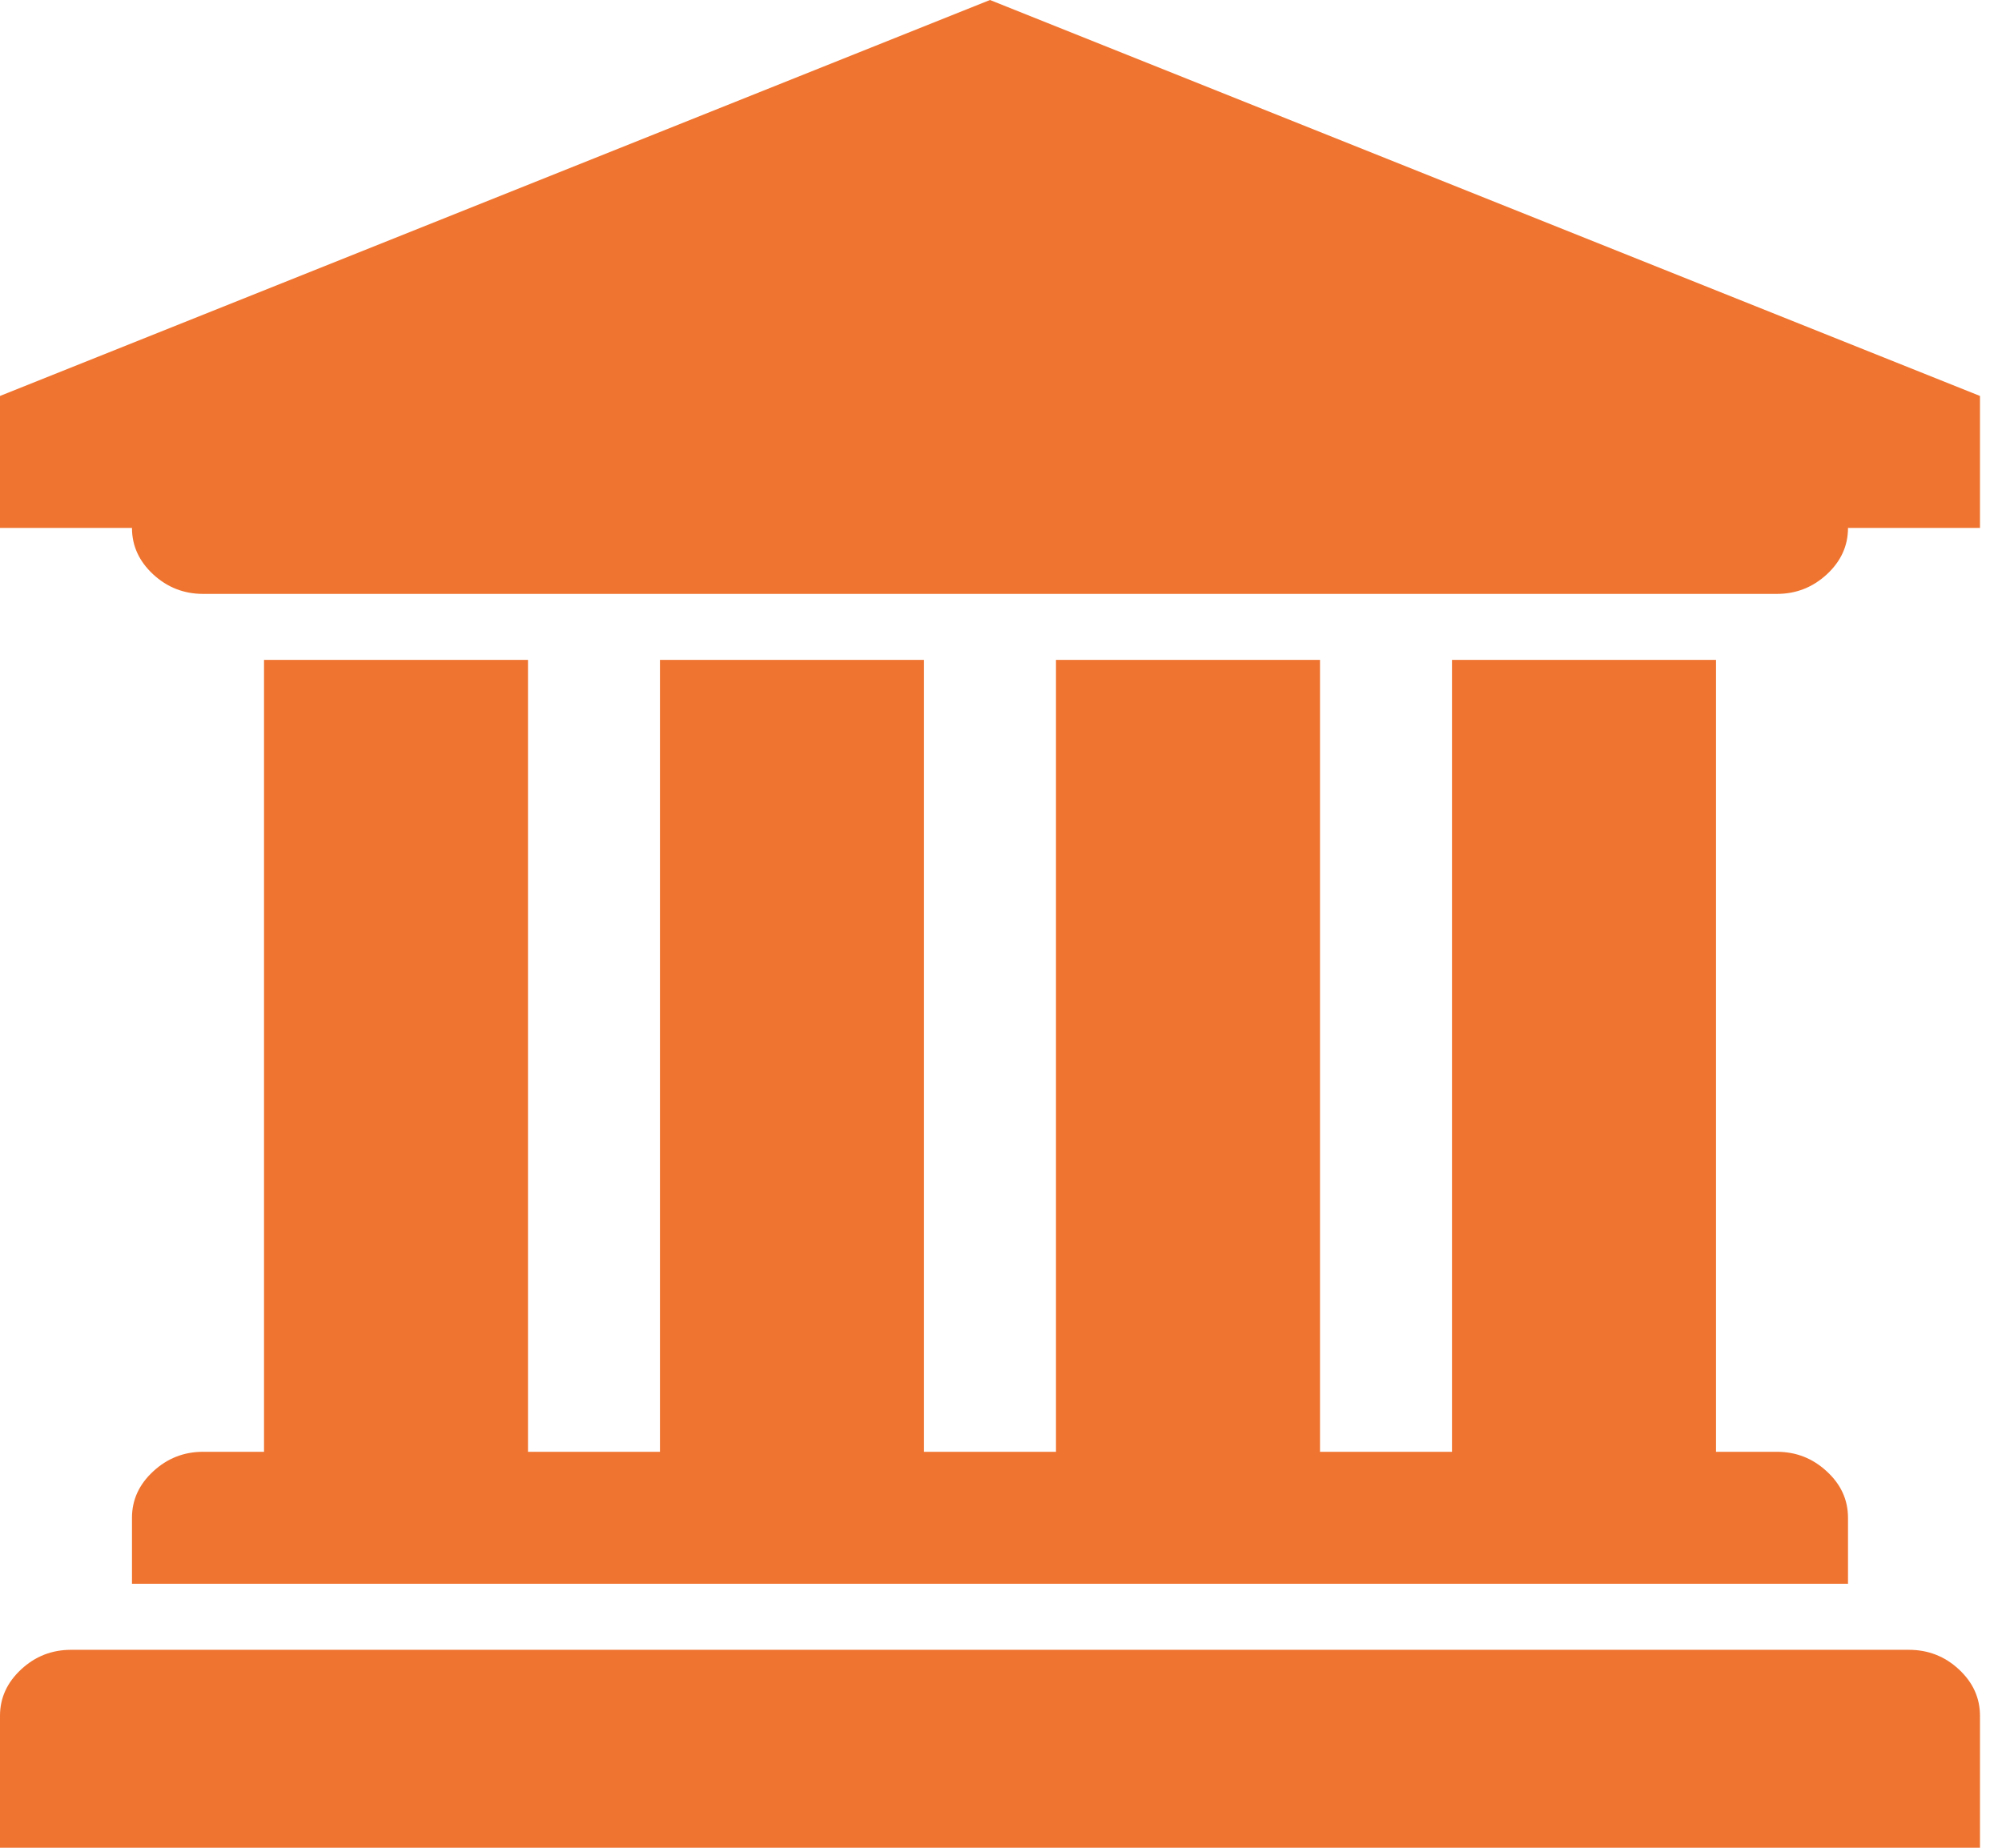 <svg width="26" height="24" viewBox="0 0 26 24" fill="none" xmlns="http://www.w3.org/2000/svg">
<g clip-path="url(#clip0_89_137)">
<path d="M12.857 0L25.714 5.143V6.857H24C24 7.089 23.909 7.29 23.725 7.46C23.542 7.629 23.326 7.714 23.076 7.714H2.638C2.388 7.714 2.172 7.629 1.989 7.46C1.806 7.29 1.714 7.089 1.714 6.857H0V5.143L12.857 0ZM3.429 8.571H6.857V18.857H8.571V8.571H12V18.857H13.714V8.571H17.143V18.857H18.857V8.571H22.286V18.857H23.076C23.326 18.857 23.542 18.942 23.725 19.112C23.909 19.281 24 19.482 24 19.714V20.571H1.714V19.714C1.714 19.482 1.806 19.281 1.989 19.112C2.172 18.942 2.388 18.857 2.638 18.857H3.429V8.571ZM24.79 21.429C25.04 21.429 25.257 21.513 25.44 21.683C25.623 21.853 25.714 22.054 25.714 22.286V24H0V22.286C0 22.054 0.092 21.853 0.275 21.683C0.458 21.513 0.674 21.429 0.924 21.429H24.79Z" fill="#EF7430"/>
</g>
<defs>
<clipPath id="clip0_89_137">
<rect width="25.714" height="24" fill="white"/>
</clipPath>
</defs>
</svg>
